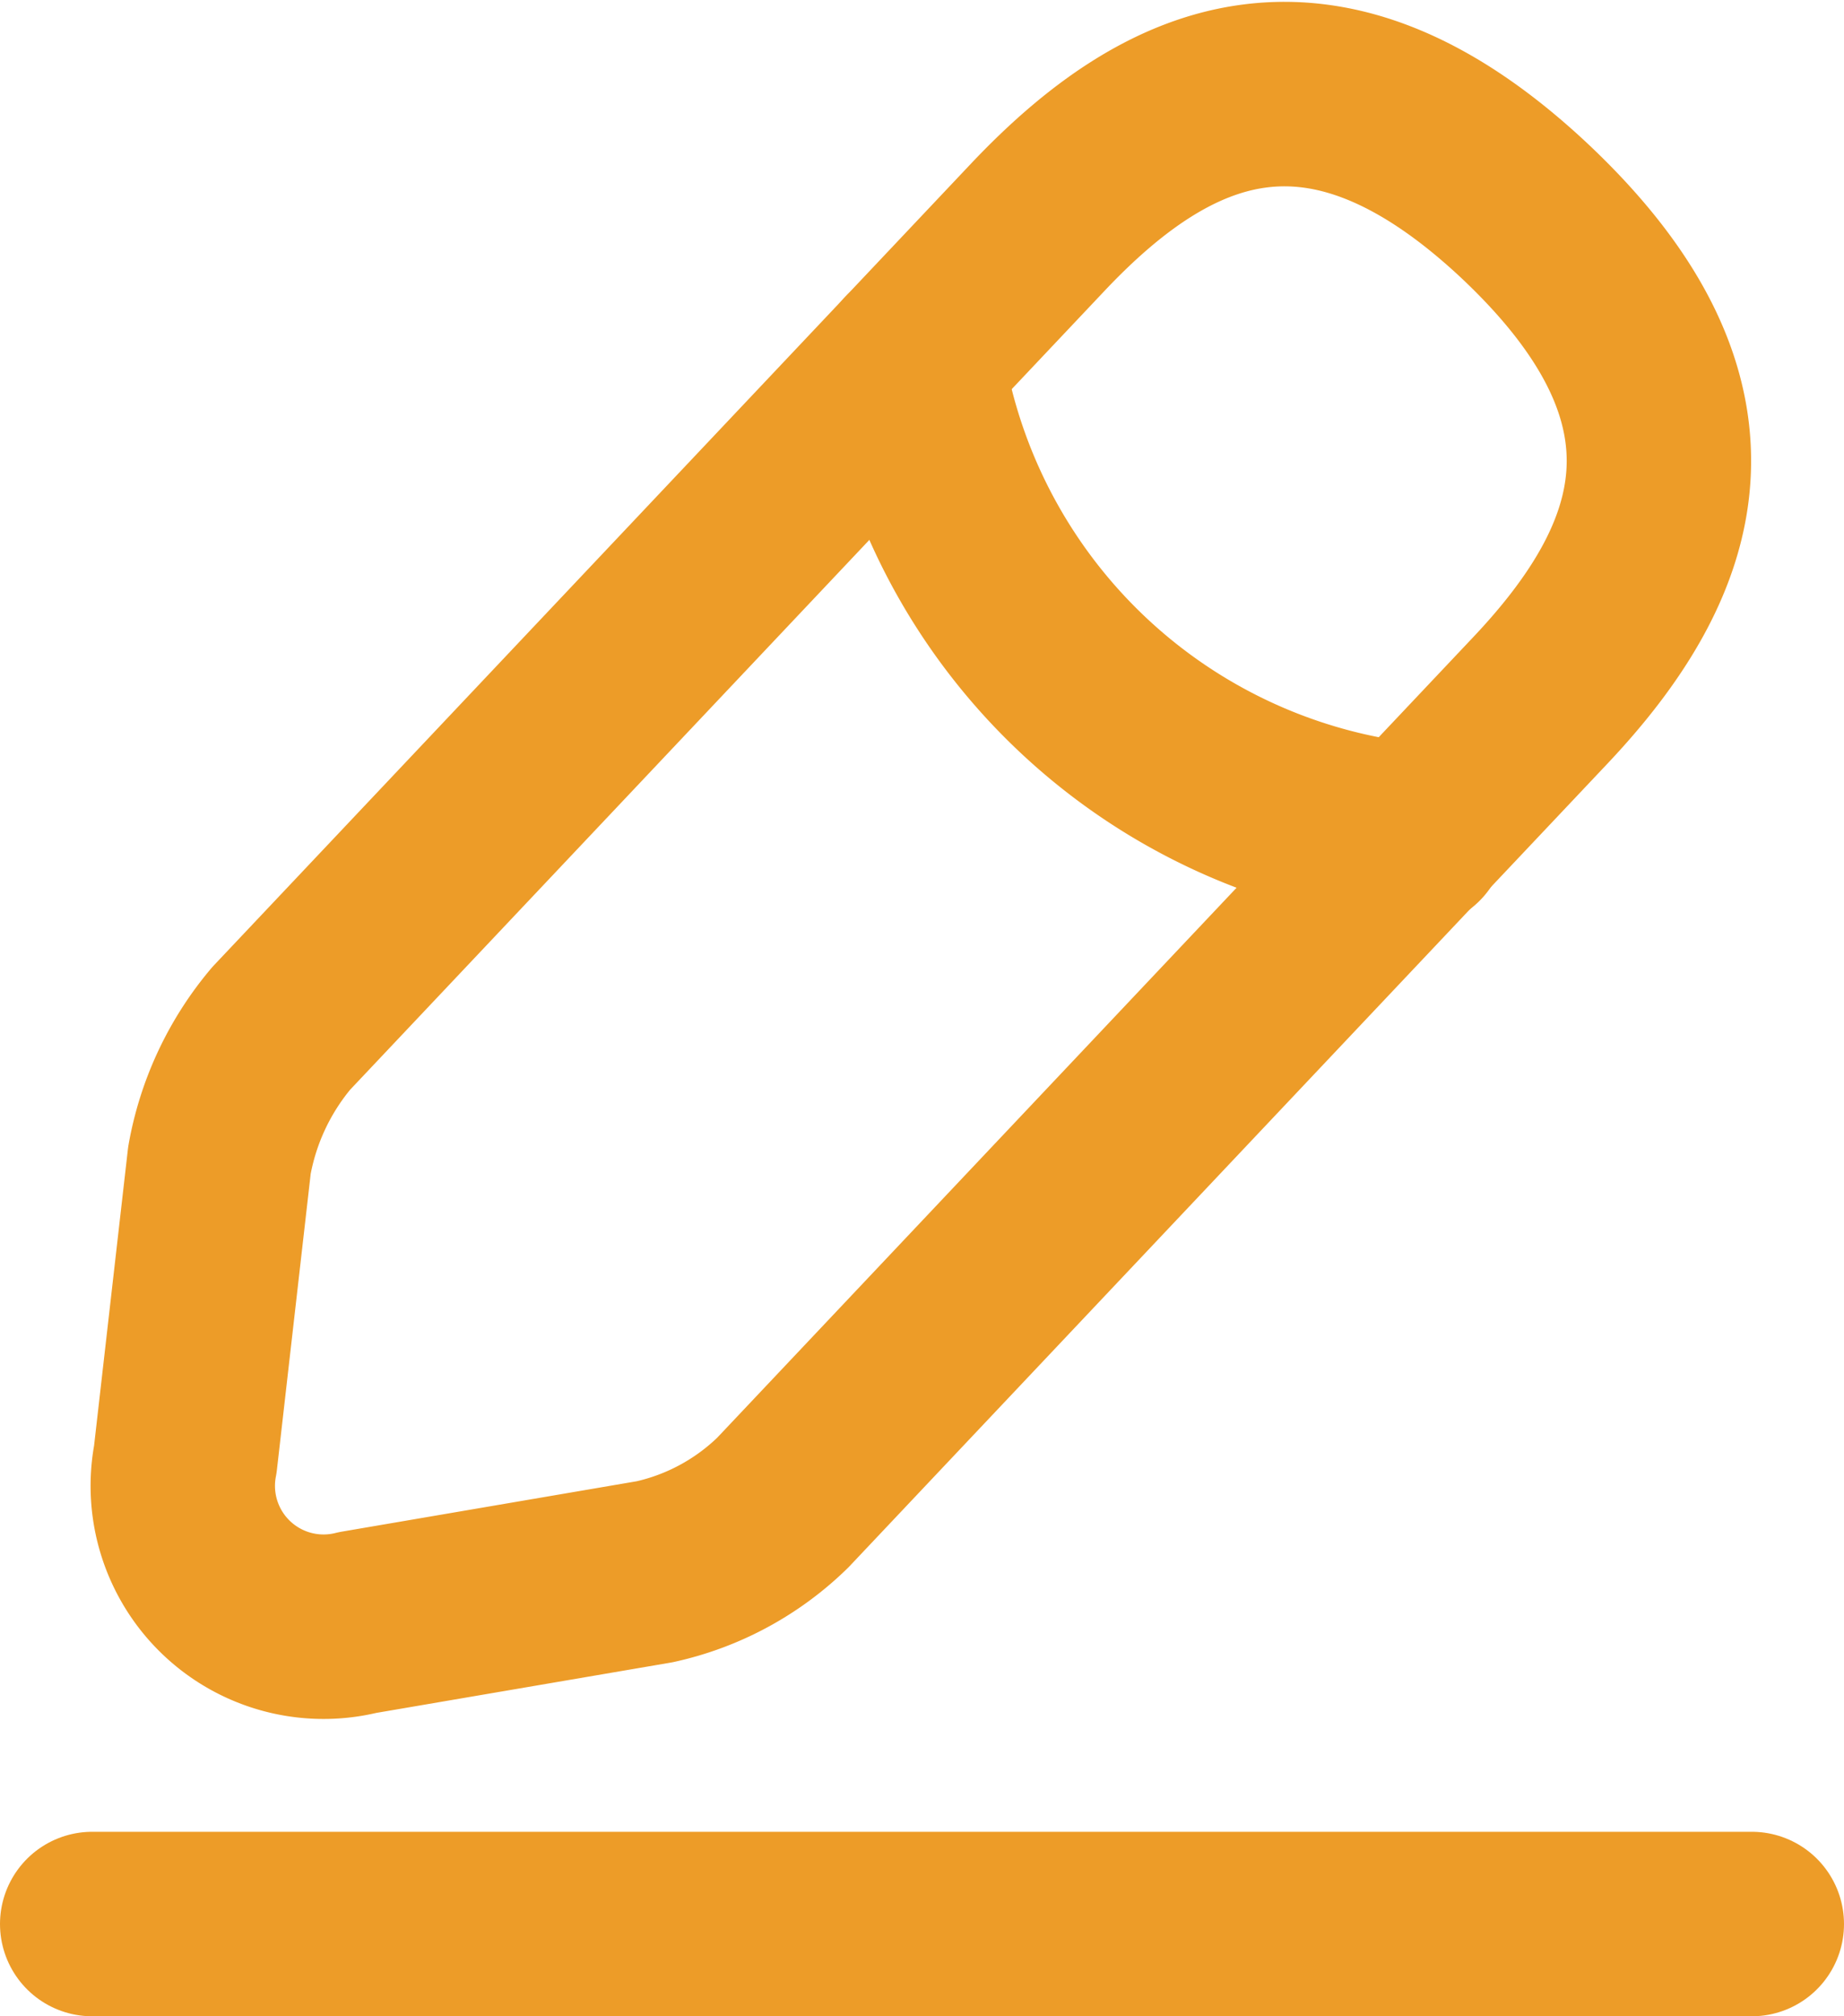 <svg xmlns="http://www.w3.org/2000/svg" width="20" height="21.859" viewBox="0 0 20 21.859">
  <g id="edit-2" transform="translate(-686 -253.141)">
    <path id="Vector" d="M9.263,1.439l-8.21,8.69a3.05,3.05,0,0,0-.67,1.43L.013,14.8a1.527,1.527,0,0,0,1.87,1.77l3.22-.55a2.871,2.871,0,0,0,1.39-.75l8.21-8.69c1.42-1.5,2.06-3.21-.15-5.3C12.353-.791,10.683-.061,9.263,1.439Z" transform="translate(687.997 254.161)" fill="none" stroke="#ed9c28" stroke-linecap="round" stroke-linejoin="round" stroke-width="2"/>
    <path id="Vector-2" data-name="Vector" d="M0,0A6.126,6.126,0,0,0,5.45,5.15" transform="translate(695.89 257.05)" fill="none" stroke="#ed9c28" stroke-linecap="round" stroke-linejoin="round" stroke-width="2"/>
    <path id="Vector-3" data-name="Vector" d="M0,0H18" transform="translate(687 274)" fill="none" stroke="#ed9c28" stroke-linecap="round" stroke-linejoin="round" stroke-width="2"/>
  </g>
</svg>
